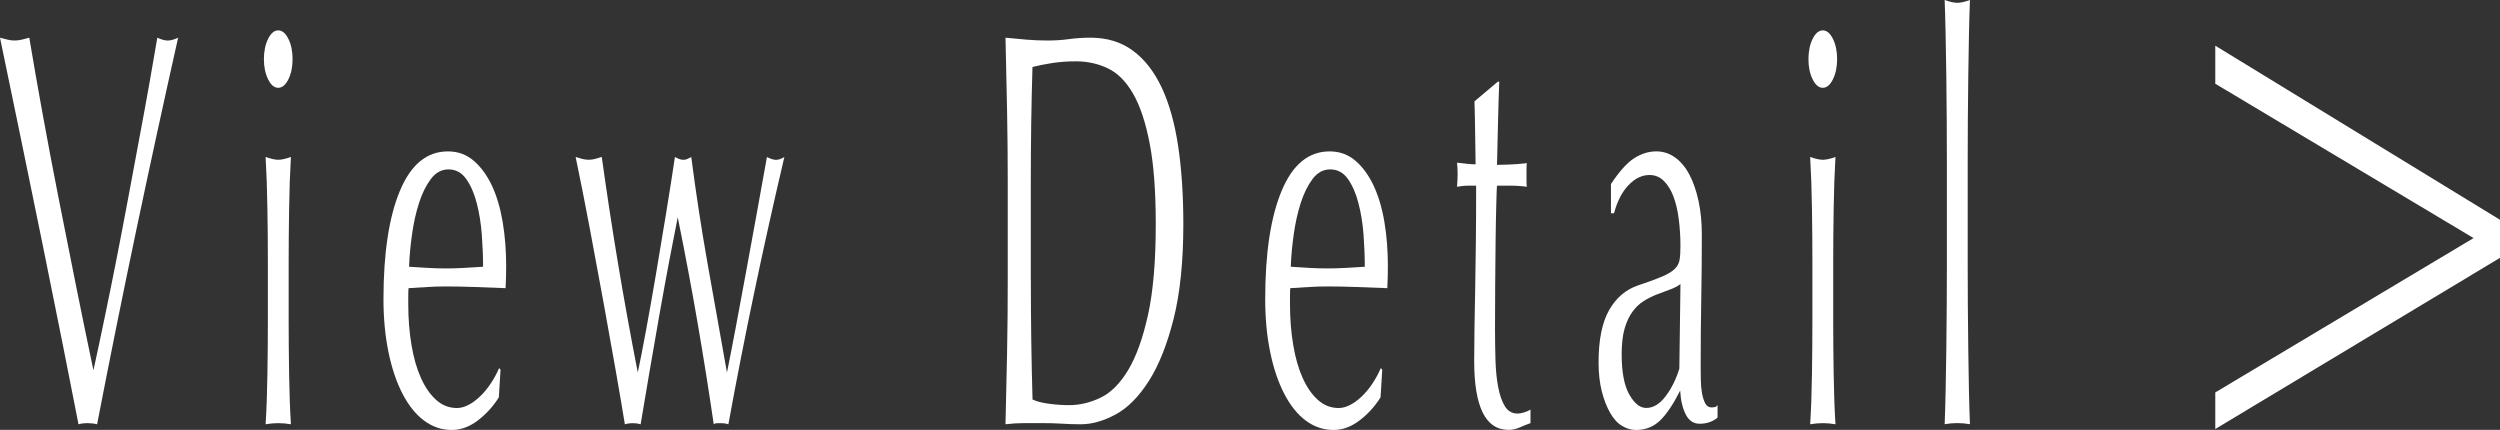 <?xml version="1.0" encoding="UTF-8"?><svg id="b" xmlns="http://www.w3.org/2000/svg" viewBox="0 0 88.859 15.28"><rect x="0" y="0" width="88.859" height="15.28" fill="#333333" stroke="none"/><defs><style>.d{fill:#fff;}</style></defs><g id="c"><path class="d" d="M2.79,15.08c-.153-.786-.34-1.733-.56-2.84s-.455-2.273-.705-3.5-.507-2.48-.771-3.76C.492,3.7.24,2.487,0,1.34c.094.027.184.05.271.07.086.02.17.03.25.03s.163-.011.25-.03c.086-.021.177-.043.27-.07.146.88.309,1.804.485,2.771s.363,1.949.56,2.949c.197,1,.398,2.014.605,3.04.206,1.027.416,2.047.63,3.061.12-.547.25-1.156.39-1.83.141-.673.282-1.373.426-2.1.143-.727.284-1.467.425-2.221.14-.753.274-1.477.404-2.17.131-.693.249-1.34.355-1.939.106-.601.196-1.12.27-1.561.147.067.271.101.37.101.101,0,.224-.033.37-.101-.52,2.32-1.02,4.62-1.5,6.9-.479,2.28-.939,4.56-1.38,6.84-.106-.027-.217-.04-.33-.04-.133,0-.243.013-.33.04Z"/><path class="d" d="M9.38,2.1c0-.279.051-.52.15-.72s.22-.3.36-.3c.14,0,.26.1.359.3.101.2.15.44.15.72,0,.28-.05.521-.15.721-.1.2-.22.3-.359.3-.141,0-.261-.1-.36-.3s-.15-.44-.15-.721ZM9.521,9.32c0-.601-.005-1.23-.016-1.891-.01-.659-.031-1.276-.064-1.85.187.066.336.1.45.1.113,0,.263-.033.449-.1-.033.573-.055,1.19-.064,1.85-.01.66-.016,1.29-.016,1.891v2.08c0,.6.006,1.229.016,1.89s.031,1.257.064,1.79c-.153-.027-.303-.04-.449-.04-.147,0-.297.013-.45.04.033-.533.055-1.13.064-1.79.011-.66.016-1.29.016-1.89v-2.08Z"/><path class="d" d="M13.63,10.64c0-1.64.195-2.926.585-3.859.391-.934.958-1.4,1.705-1.4.354,0,.658.11.915.33s.472.514.646.88c.173.367.301.797.385,1.29.083.493.125,1.021.125,1.58,0,.134-.002.264-.005.39-.004.127-.009.257-.016.391-.359-.014-.717-.026-1.069-.04-.354-.014-.71-.021-1.07-.021-.22,0-.438.007-.655.021s-.435.026-.654.04c-.007.066-.011.167-.011.3v.26c0,.521.038,1.007.115,1.46.076.454.188.844.335,1.17.146.327.326.587.54.78.213.193.46.29.74.29.133,0,.27-.036.41-.11.14-.072.276-.173.409-.3.134-.126.259-.276.375-.45.117-.173.219-.359.306-.56l.05.06-.06.98c-.2.32-.449.594-.745.82-.297.227-.605.34-.926.34-.359,0-.688-.11-.984-.33s-.554-.54-.771-.96-.383-.917-.5-1.49c-.116-.573-.175-1.193-.175-1.86ZM15.94,6.021c-.247,0-.455.113-.625.34s-.311.51-.42.85c-.11.34-.194.714-.25,1.12-.058.407-.092.79-.105,1.15.207.013.422.026.645.04.224.013.442.02.655.02.22,0,.443-.007.67-.02.227-.014.447-.027.66-.04,0-.36-.015-.74-.045-1.141-.03-.399-.09-.772-.18-1.12-.09-.347-.215-.633-.375-.859s-.37-.34-.63-.34Z"/><path class="d" d="M22.21,15.08c-.08-.493-.187-1.12-.32-1.88-.133-.76-.278-1.57-.435-2.43-.157-.86-.32-1.74-.49-2.641-.17-.899-.338-1.75-.505-2.55.08.026.158.05.235.07.076.02.154.029.234.029.073,0,.146-.01.221-.029.073-.021.153-.044.239-.07.174,1.253.365,2.51.575,3.77.21,1.261.445,2.558.705,3.891.08-.373.177-.867.29-1.48s.23-1.272.35-1.979c.12-.707.24-1.427.36-2.16s.227-1.413.32-2.04c.12.066.22.1.3.1.054,0,.1-.01.14-.029.04-.021.087-.044.141-.07.166,1.28.359,2.543.58,3.79.22,1.247.449,2.537.689,3.87.087-.427.188-.95.306-1.57.116-.62.238-1.273.364-1.96.127-.687.255-1.39.386-2.11.13-.72.251-1.393.364-2.02.134.066.24.1.32.1.087,0,.187-.033.3-.1-.38,1.613-.734,3.207-1.064,4.78s-.639,3.146-.926,4.72c-.073-.027-.159-.04-.26-.04h-.14c-.047,0-.087.013-.12.04-.174-1.187-.363-2.38-.57-3.58-.206-1.2-.443-2.46-.71-3.78-.08.4-.177.897-.29,1.49-.113.594-.229,1.23-.35,1.91s-.24,1.37-.36,2.07c-.12.699-.227,1.33-.319,1.89-.08-.027-.174-.04-.28-.04s-.2.013-.28.04Z"/><path class="d" d="M35.819,6.521c0-.881-.008-1.743-.024-2.591-.017-.847-.035-1.71-.056-2.59.254.027.505.05.755.07.25.02.502.03.756.03.253,0,.505-.017.755-.051.25-.033.501-.05.755-.05.586,0,1.088.153,1.505.46s.758.744,1.025,1.311c.267.566.461,1.26.585,2.08.123.819.185,1.743.185,2.77,0,1.334-.115,2.457-.345,3.37-.23.913-.523,1.65-.88,2.21-.357.56-.75.957-1.181,1.19-.43.233-.842.35-1.234.35-.227,0-.45-.007-.67-.021-.221-.013-.443-.02-.67-.02h-.671c-.22,0-.443.013-.67.04.021-.826.039-1.667.056-2.521.017-.853.024-1.72.024-2.6v-3.439ZM36.64,9.96c0,1.44.02,2.854.06,4.24.141.066.33.117.57.149.24.034.486.051.74.051.366,0,.733-.087,1.1-.261.367-.173.695-.5.985-.979.29-.48.526-1.137.71-1.97.184-.834.275-1.91.275-3.23,0-1.16-.072-2.113-.216-2.86-.144-.746-.34-1.336-.59-1.77s-.548-.733-.895-.9c-.347-.166-.727-.25-1.141-.25-.3,0-.58.021-.84.061s-.493.087-.7.14c-.02.641-.034,1.311-.045,2.01-.01.7-.015,1.41-.015,2.131v3.439Z"/><path class="d" d="M44.97,10.64c0-1.64.194-2.926.585-3.859.39-.934.958-1.4,1.705-1.4.353,0,.658.11.915.33.256.22.471.514.645.88.173.367.302.797.385,1.29.084.493.125,1.021.125,1.58,0,.134-.001.264-.005.39-.003.127-.008.257-.015.391-.36-.014-.717-.026-1.07-.04s-.71-.021-1.07-.021c-.22,0-.438.007-.654.021-.217.014-.436.026-.655.04-.007.066-.01.167-.01.3v.26c0,.521.038,1.007.115,1.46.076.454.188.844.335,1.17.146.327.326.587.54.78.213.193.46.29.739.29.134,0,.271-.036.41-.11.14-.072.276-.173.41-.3.133-.126.258-.276.375-.45.116-.173.218-.359.305-.56l.05.06-.06.98c-.2.32-.448.594-.745.82s-.604.34-.925.34c-.36,0-.688-.11-.985-.33s-.553-.54-.77-.96-.384-.917-.5-1.49c-.117-.573-.175-1.193-.175-1.86ZM47.279,6.021c-.247,0-.455.113-.625.34s-.31.51-.42.85-.193.714-.25,1.12c-.057.407-.092.79-.105,1.15.207.013.422.026.646.04.224.013.441.02.655.02.22,0,.443-.007.67-.02.227-.014.446-.027.66-.04,0-.36-.016-.74-.045-1.141-.03-.399-.091-.772-.181-1.12-.09-.347-.215-.633-.375-.859s-.37-.34-.63-.34Z"/><path class="d" d="M53.289,2.9c-.02.507-.035,1.003-.045,1.489-.01.487-.021.978-.035,1.471.073,0,.21-.004.41-.011.2-.006.417-.022.65-.05-.007.04-.011.113-.011.221v.42c0,.093.004.159.011.199-.087-.013-.177-.022-.271-.029s-.193-.011-.3-.011h-.49c-.007.054-.015.268-.024.641-.011.373-.019.816-.025,1.33-.007.513-.012,1.05-.015,1.609-.004.561-.006,1.061-.006,1.5,0,.374.006.74.016,1.101.01.359.041.684.095.97.054.287.134.517.24.69.106.173.26.26.46.26.053,0,.125-.014.215-.04s.168-.061.235-.101v.48c-.113.04-.238.09-.375.15-.137.06-.269.09-.396.09-.42,0-.729-.207-.93-.62s-.3-1.021-.3-1.82c0-.359.003-.75.01-1.17s.015-.88.025-1.38c.01-.5.018-1.053.024-1.66.007-.606.01-1.283.01-2.03h-.319c-.054,0-.11.004-.17.011-.061.007-.124.017-.19.029.007-.08.012-.156.015-.229.004-.073.006-.15.006-.23,0-.066-.002-.133-.006-.199-.003-.067-.008-.134-.015-.2.3.04.521.06.66.06-.007-.267-.012-.6-.015-1-.004-.399-.012-.812-.025-1.24l.83-.699h.05Z"/><path class="d" d="M57.26,6.54c.3-.453.576-.76.83-.92.253-.16.513-.24.779-.24.24,0,.46.07.66.21.2.141.37.34.51.601.141.26.25.573.33.939.08.367.12.771.12,1.21,0,.76-.007,1.517-.02,2.271-.014.753-.021,1.55-.021,2.39,0,.16.002.33.005.51.004.181.019.34.045.48.027.14.065.257.115.35.05.094.125.141.226.141.033,0,.067-.004.104-.011.037-.006.071-.029.105-.069v.439c-.074.067-.165.12-.275.16s-.231.06-.365.06c-.213,0-.377-.109-.49-.329-.113-.221-.18-.504-.199-.851-.24.48-.477.834-.71,1.061s-.521.34-.86.34c-.167,0-.33-.047-.49-.141-.16-.093-.302-.246-.425-.46-.123-.213-.224-.47-.3-.77-.077-.3-.115-.644-.115-1.03,0-.8.125-1.42.375-1.859.25-.44.595-.733,1.035-.881.36-.119.642-.223.845-.31s.354-.177.45-.271c.097-.093.155-.203.175-.329.021-.127.03-.29.03-.49,0-.333-.021-.653-.061-.96-.039-.307-.103-.573-.189-.8s-.2-.41-.34-.551c-.141-.14-.311-.21-.51-.21-.268,0-.516.12-.745.36-.23.24-.402.573-.516,1h-.109v-1.04ZM59.729,10.1c-.113.08-.245.147-.396.2-.149.054-.302.11-.454.17-.154.061-.306.137-.455.23-.15.094-.284.22-.4.38-.117.16-.21.36-.28.6-.069.24-.104.547-.104.92,0,.627.09,1.101.27,1.421.181.319.38.479.601.479.253,0,.484-.14.694-.42s.372-.606.485-.98l.04-3Z"/><path class="d" d="M64.279,2.1c0-.279.05-.52.15-.72.1-.2.22-.3.359-.3.141,0,.261.1.36.3s.15.44.15.72c0,.28-.051.521-.15.721s-.22.3-.36.3c-.14,0-.26-.1-.359-.3-.101-.2-.15-.44-.15-.721ZM64.419,9.32c0-.601-.005-1.23-.015-1.891-.01-.659-.031-1.276-.064-1.85.187.066.336.1.449.1s.264-.033.45-.1c-.033.573-.055,1.19-.064,1.85-.011.66-.016,1.29-.016,1.891v2.08c0,.6.005,1.229.016,1.89.01.66.031,1.257.064,1.79-.153-.027-.304-.04-.45-.04s-.296.013-.449.04c.033-.533.055-1.13.064-1.79s.015-1.29.015-1.89v-2.08Z"/><path class="d" d="M69.194,4.28c-.003-.533-.008-1.061-.015-1.58-.007-.521-.015-1.017-.025-1.49-.01-.473-.021-.877-.034-1.21.187.067.336.1.449.1s.264-.032.45-.1c-.014.333-.024.737-.035,1.21-.01.474-.019.97-.024,1.49-.007.52-.012,1.047-.016,1.58-.003.533-.005,1.026-.005,1.479v3.62c0,.453.002.947.005,1.48.004.533.009,1.06.016,1.58.006.52.015,1.013.024,1.479.011.467.021.854.035,1.16-.153-.027-.304-.04-.45-.04s-.296.013-.449.04c.013-.307.024-.693.034-1.16.011-.467.019-.96.025-1.479.007-.521.012-1.047.015-1.58.004-.533.005-1.027.005-1.48v-3.62c0-.453-.001-.946-.005-1.479Z"/><path class="d" d="M87.919,8.462l-9.18-5.486v-1.352l10.12,6.188v1.352l-10.12,6.084v-1.3l9.18-5.486Z"/></g></svg>